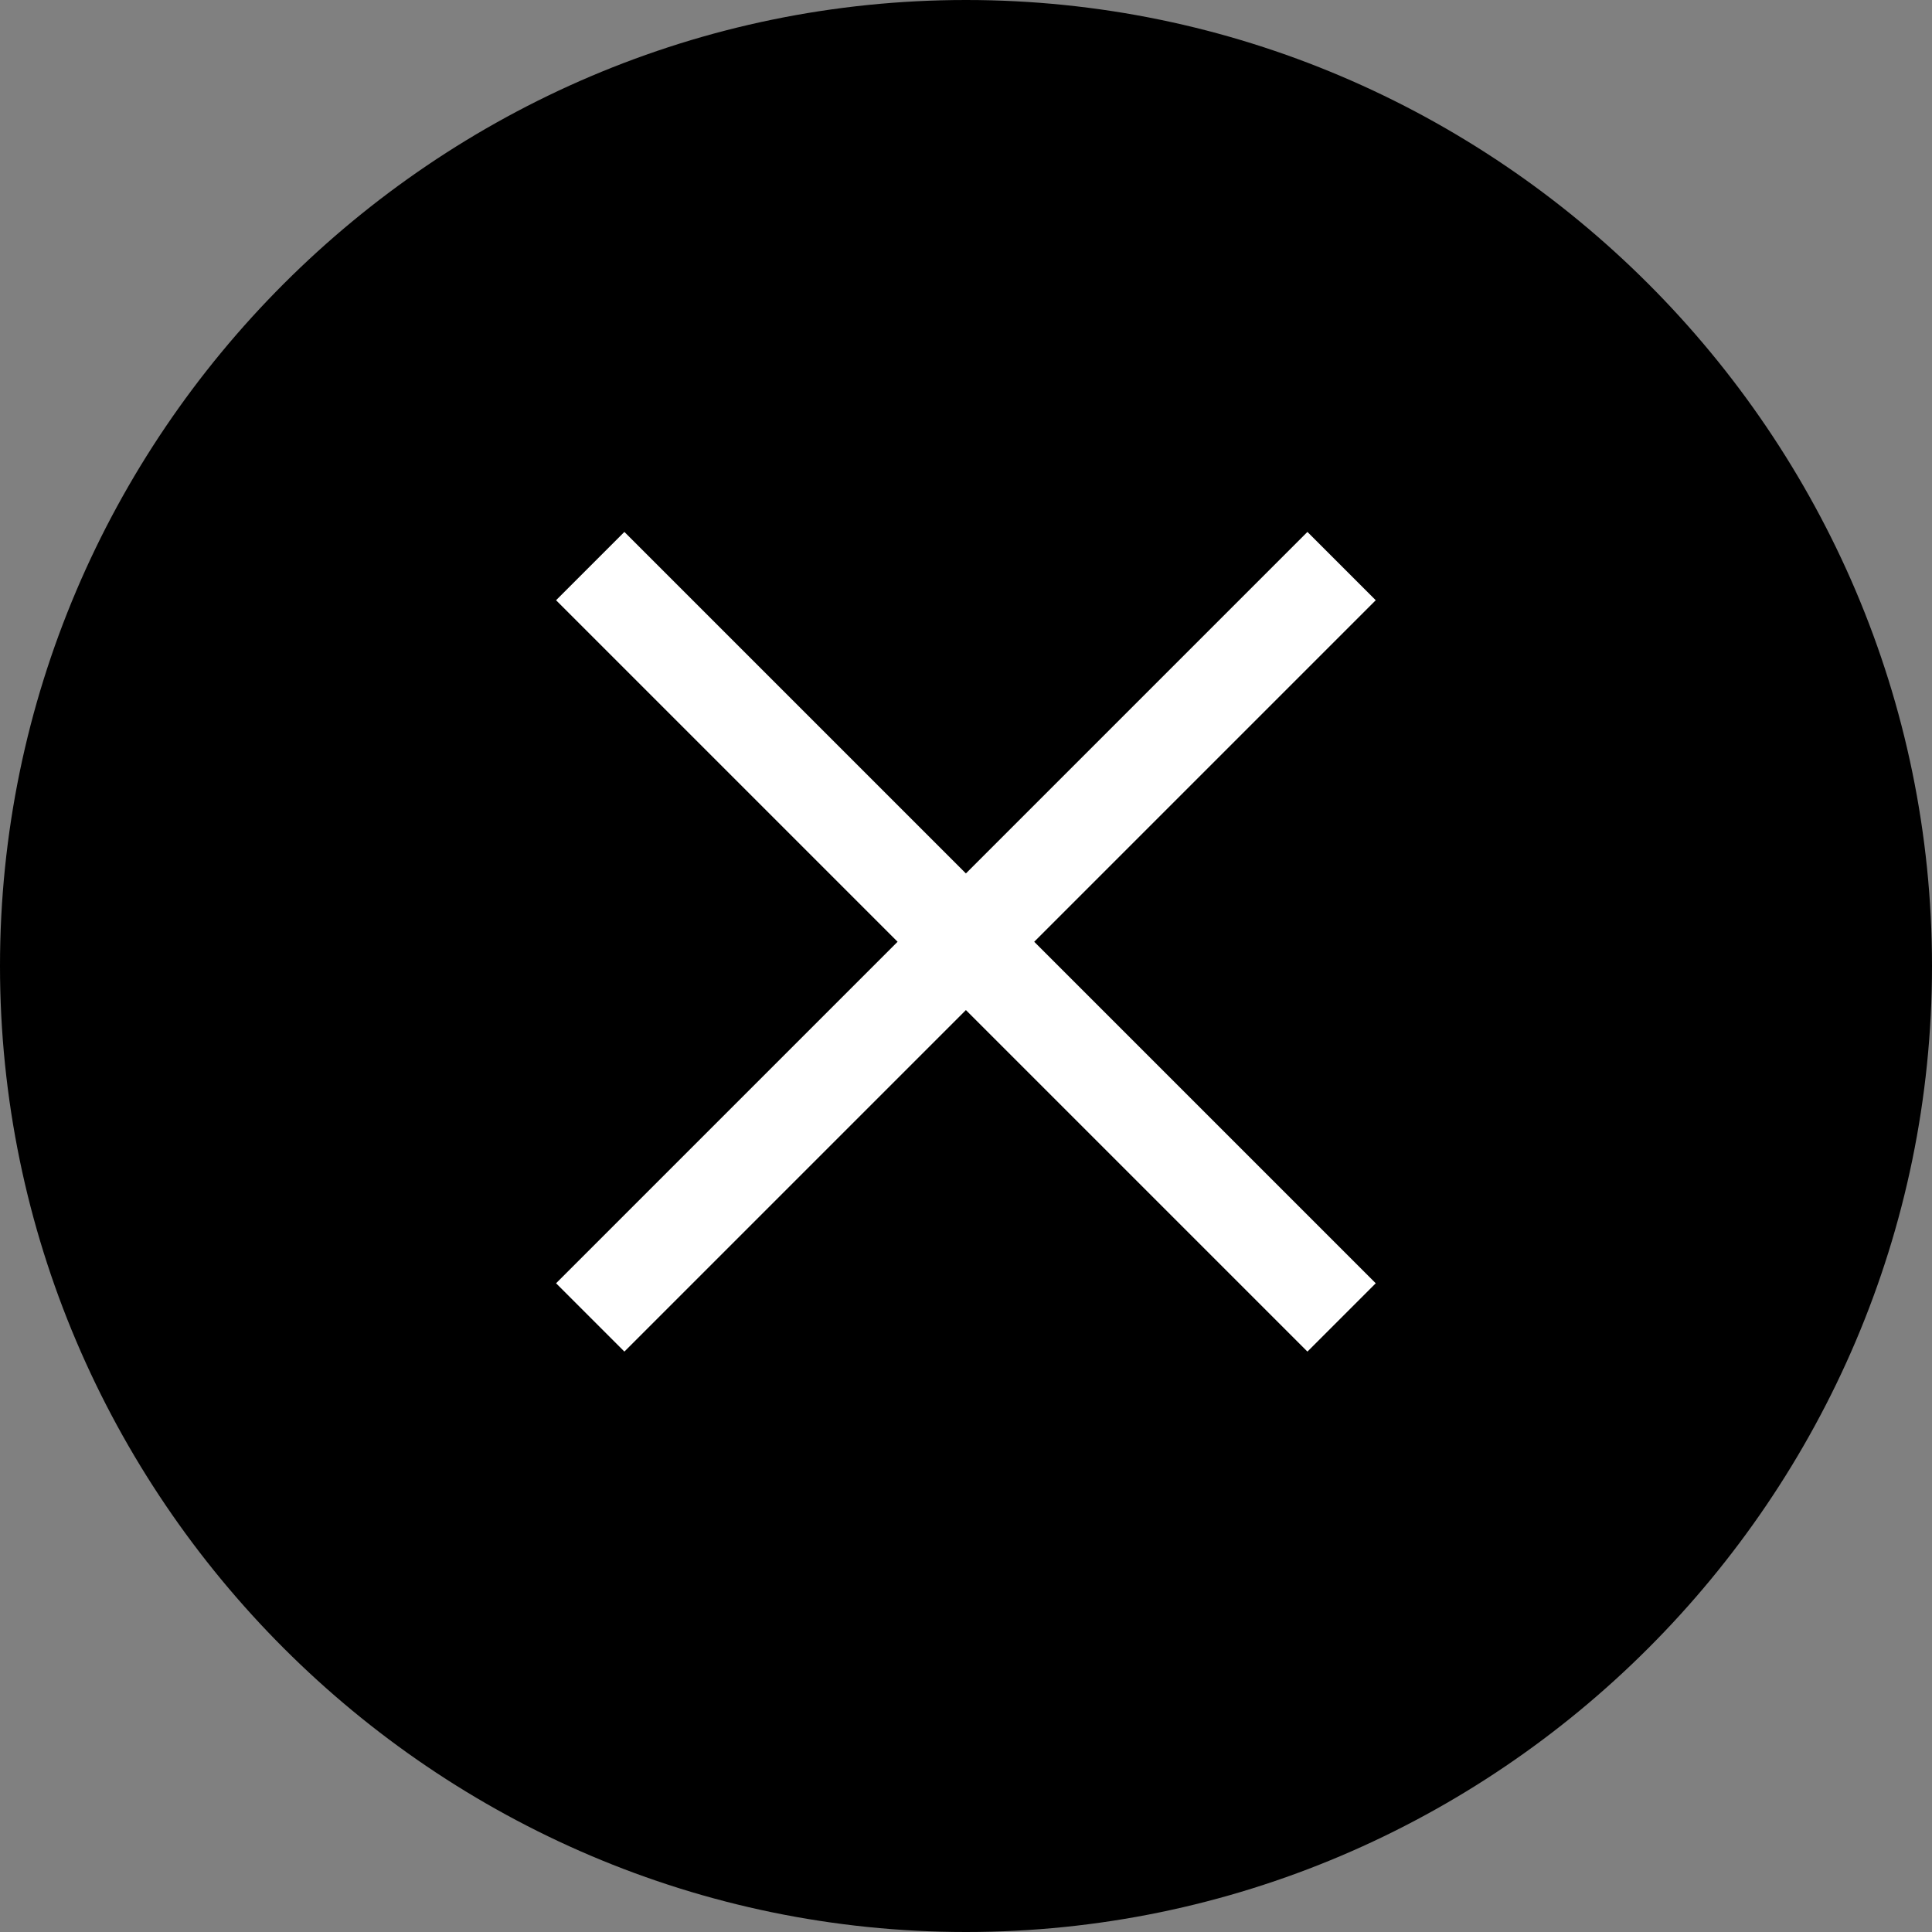 <svg xmlns="http://www.w3.org/2000/svg" width="40" height="40" viewBox="0 0 40 40"><rect x="0" y="0" width="40" height="40" fill="#808080" stroke="none"/><g><g><path d="M20 40c11 0 20-9 20-20S31 0 20 0 0 9 0 20s9 20 20 20z"/></g><g><g><path fill="none" stroke="#fff" stroke-miterlimit="20" stroke-width="2" d="M27.776 27.276L12.22 11.72"/></g><g><path fill="none" stroke="#fff" stroke-miterlimit="20" stroke-width="2" d="M12.22 27.276L27.776 11.72"/></g></g></g></svg>